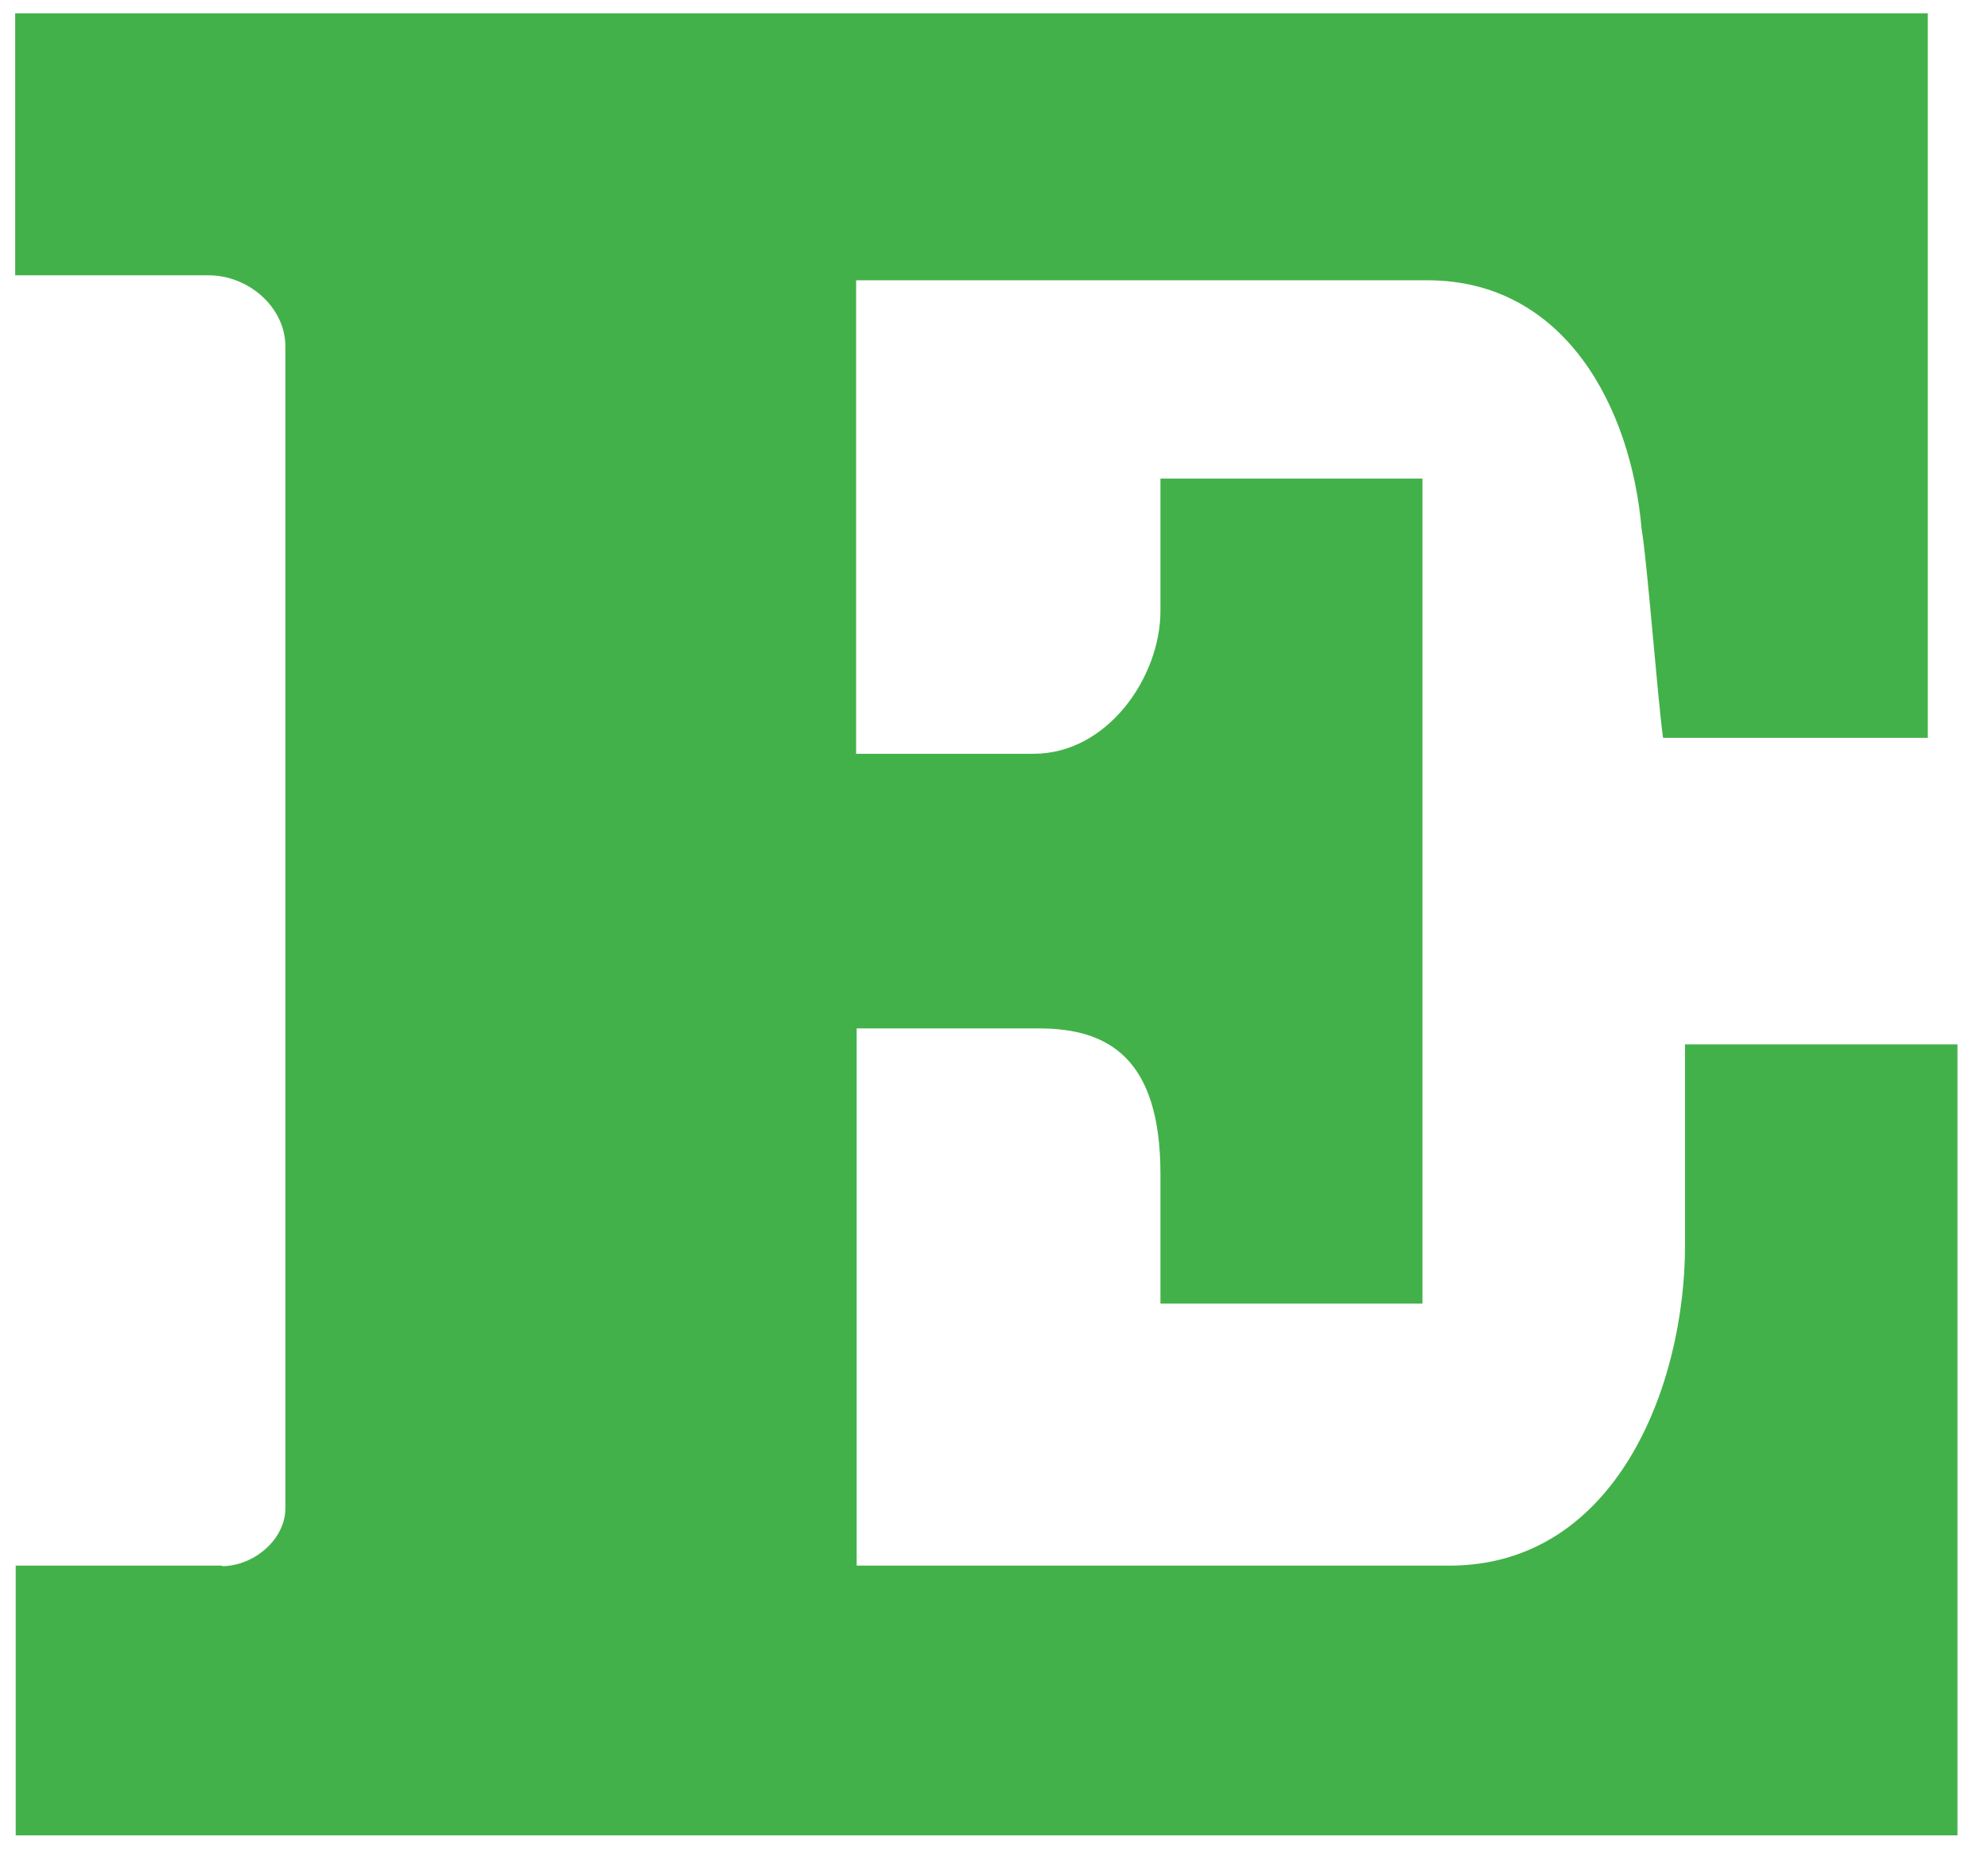 <svg width="62" height="58" viewBox="0 0 62 58" fill="none" xmlns="http://www.w3.org/2000/svg">
<path d="M6.914 48.844C7.908 48.844 8.901 48.022 8.901 47.028V10.813C8.901 9.58 7.753 8.586 6.503 8.586H0.473V0.415H60.123V23.011H51.866C51.694 21.777 51.369 17.477 51.197 16.501C50.872 12.698 48.799 8.741 44.517 8.741H26.7V23.508H32.234C34.546 23.508 36.191 21.109 36.191 19.053V14.925H44.362V40.656H36.191V36.613C36.191 32.981 34.546 32.073 32.405 32.073H26.717V48.827H45.202C50.392 48.827 52.551 43.225 52.551 38.84V32.57H61.048V57.238H0.49V48.827H6.931L6.914 48.844Z" fill="#43B149"/>
</svg>
